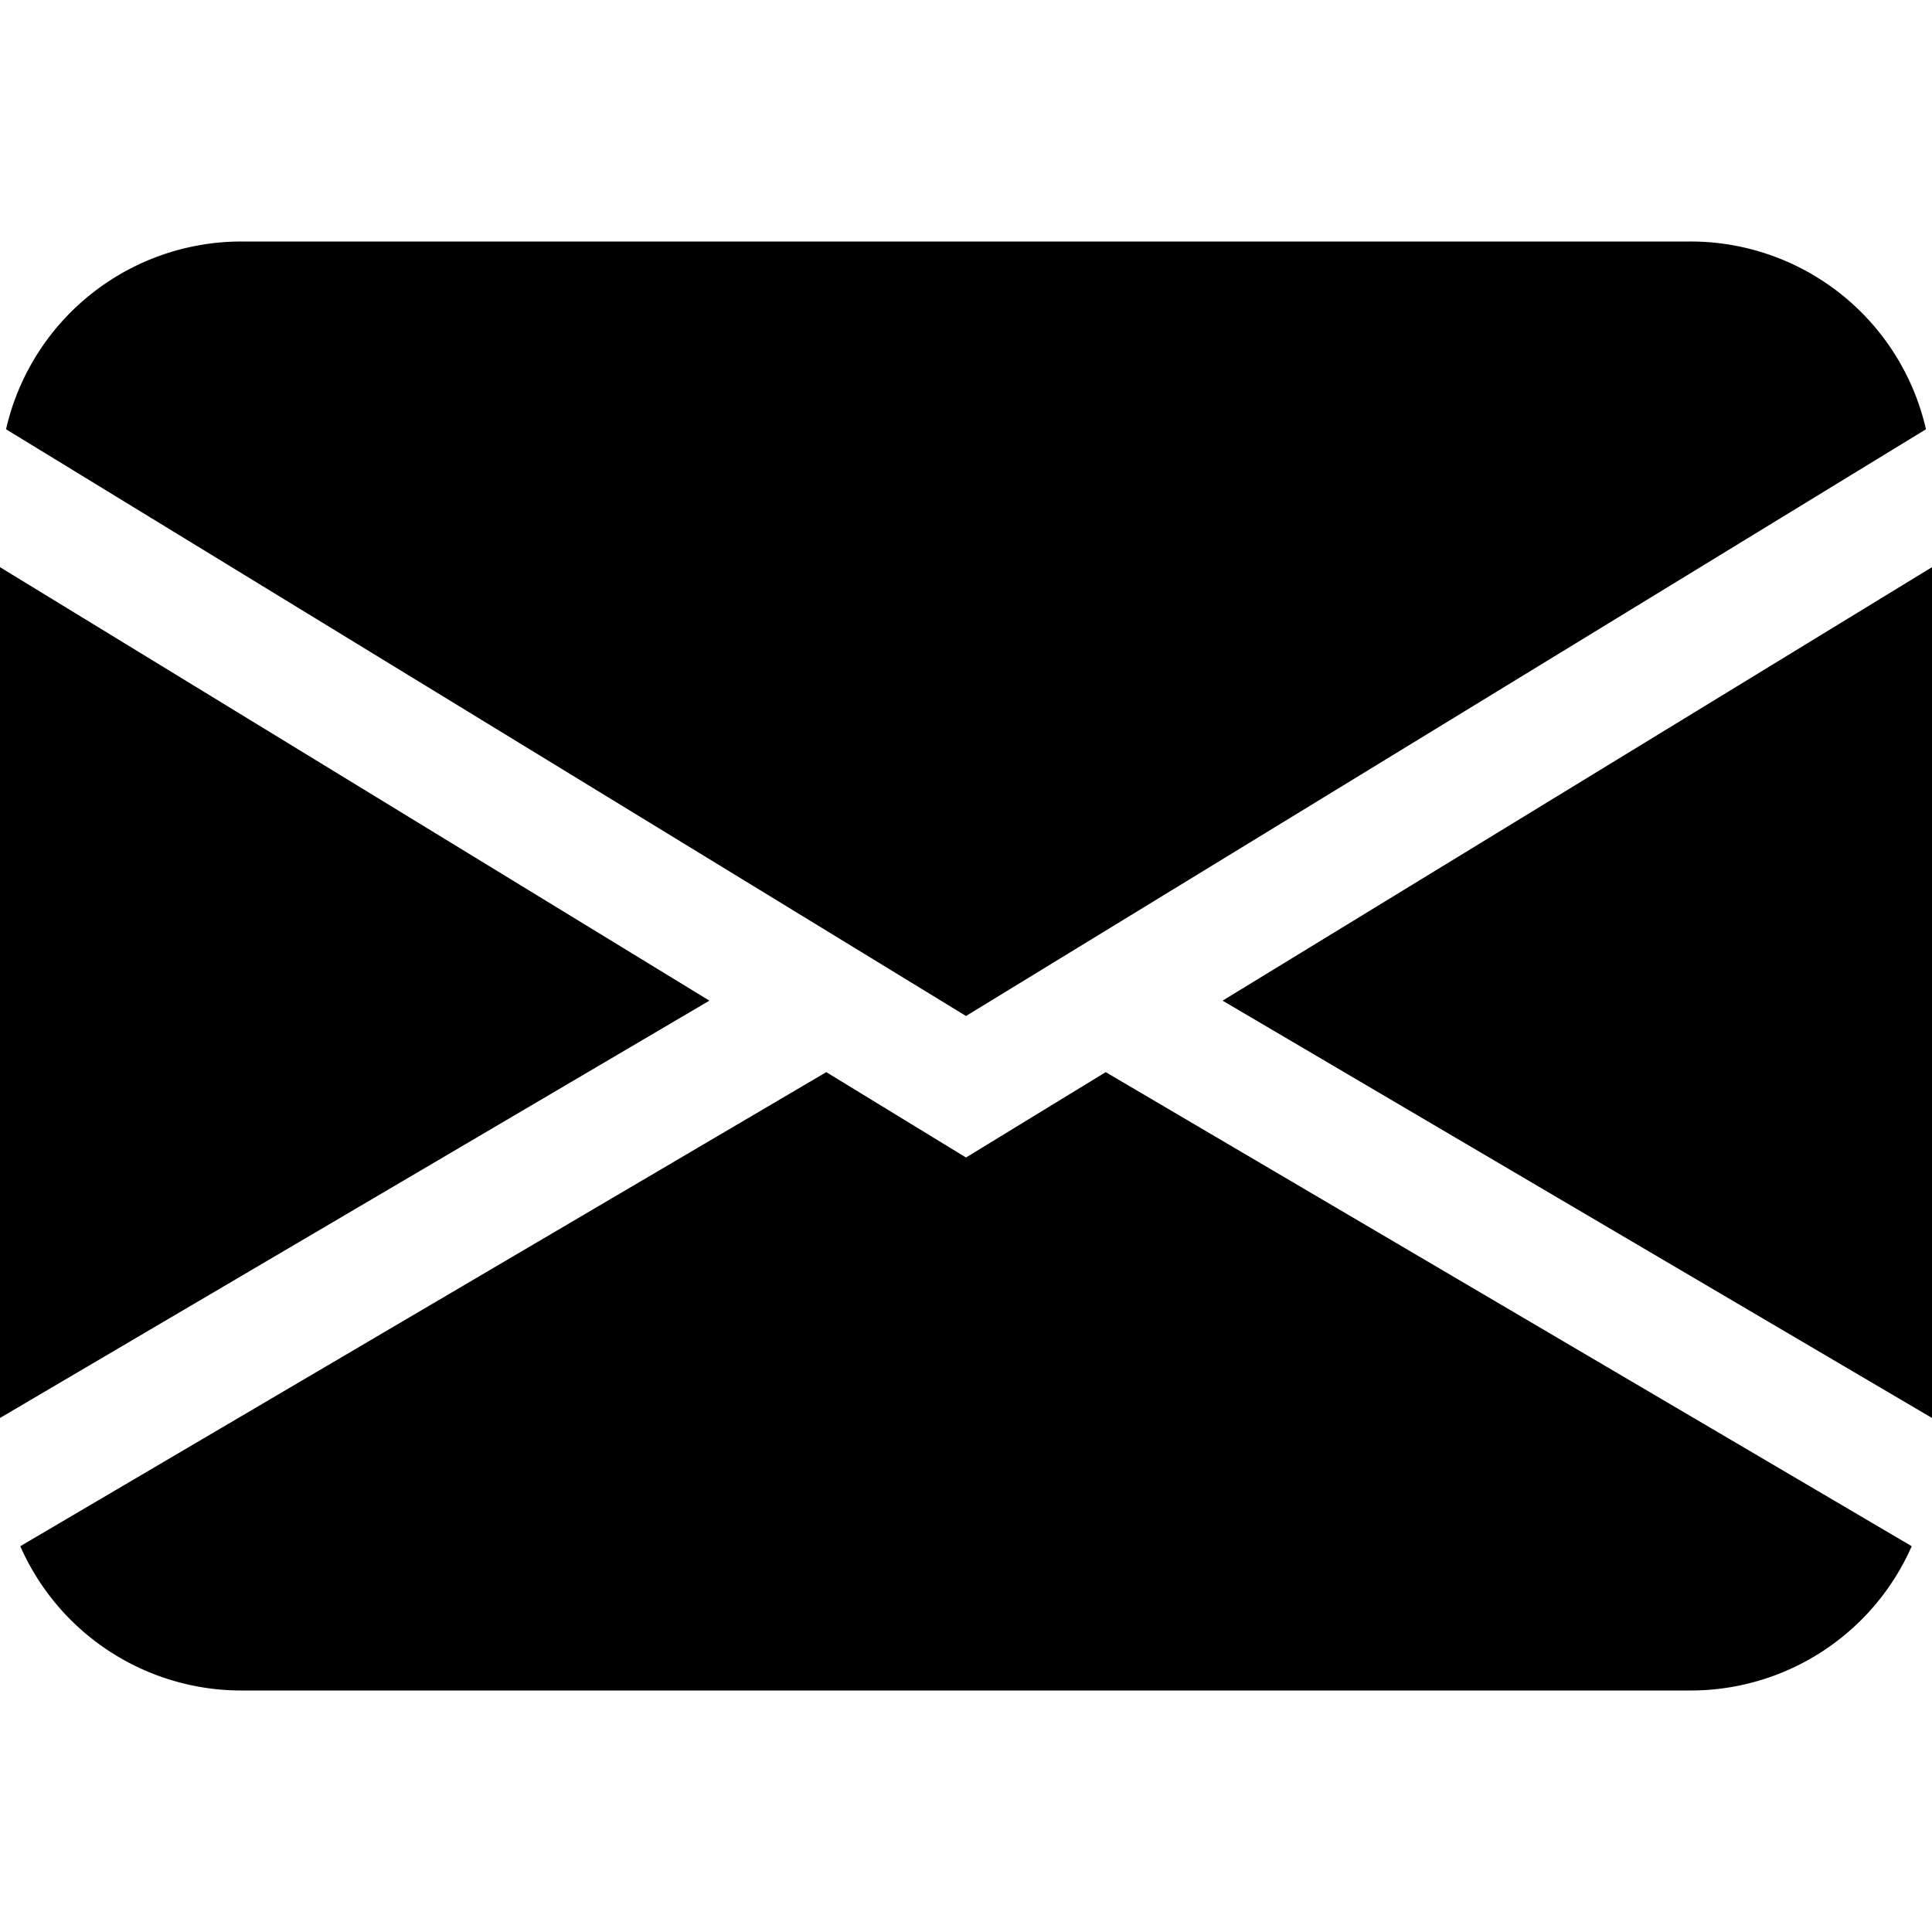 <svg class="bi bi-envelope-fill" width="1em" height="1em" viewBox="0 0 16 16" fill="currentColor" xmlns="http://www.w3.org/2000/svg">
  <path d="M.05 3.555L8 8.414l7.95-4.859A2 2 0 0014 2H2A2 2 0 00.05 3.555zM16 4.697l-5.875 3.59L16 11.743V4.697zm-.168 8.108L9.157 8.879 8 9.586l-1.157-.707-6.675 3.926A2 2 0 002 14h12a2 2 0 001.832-1.195zM0 11.743l5.875-3.456L0 4.697v7.046z"/>
</svg>